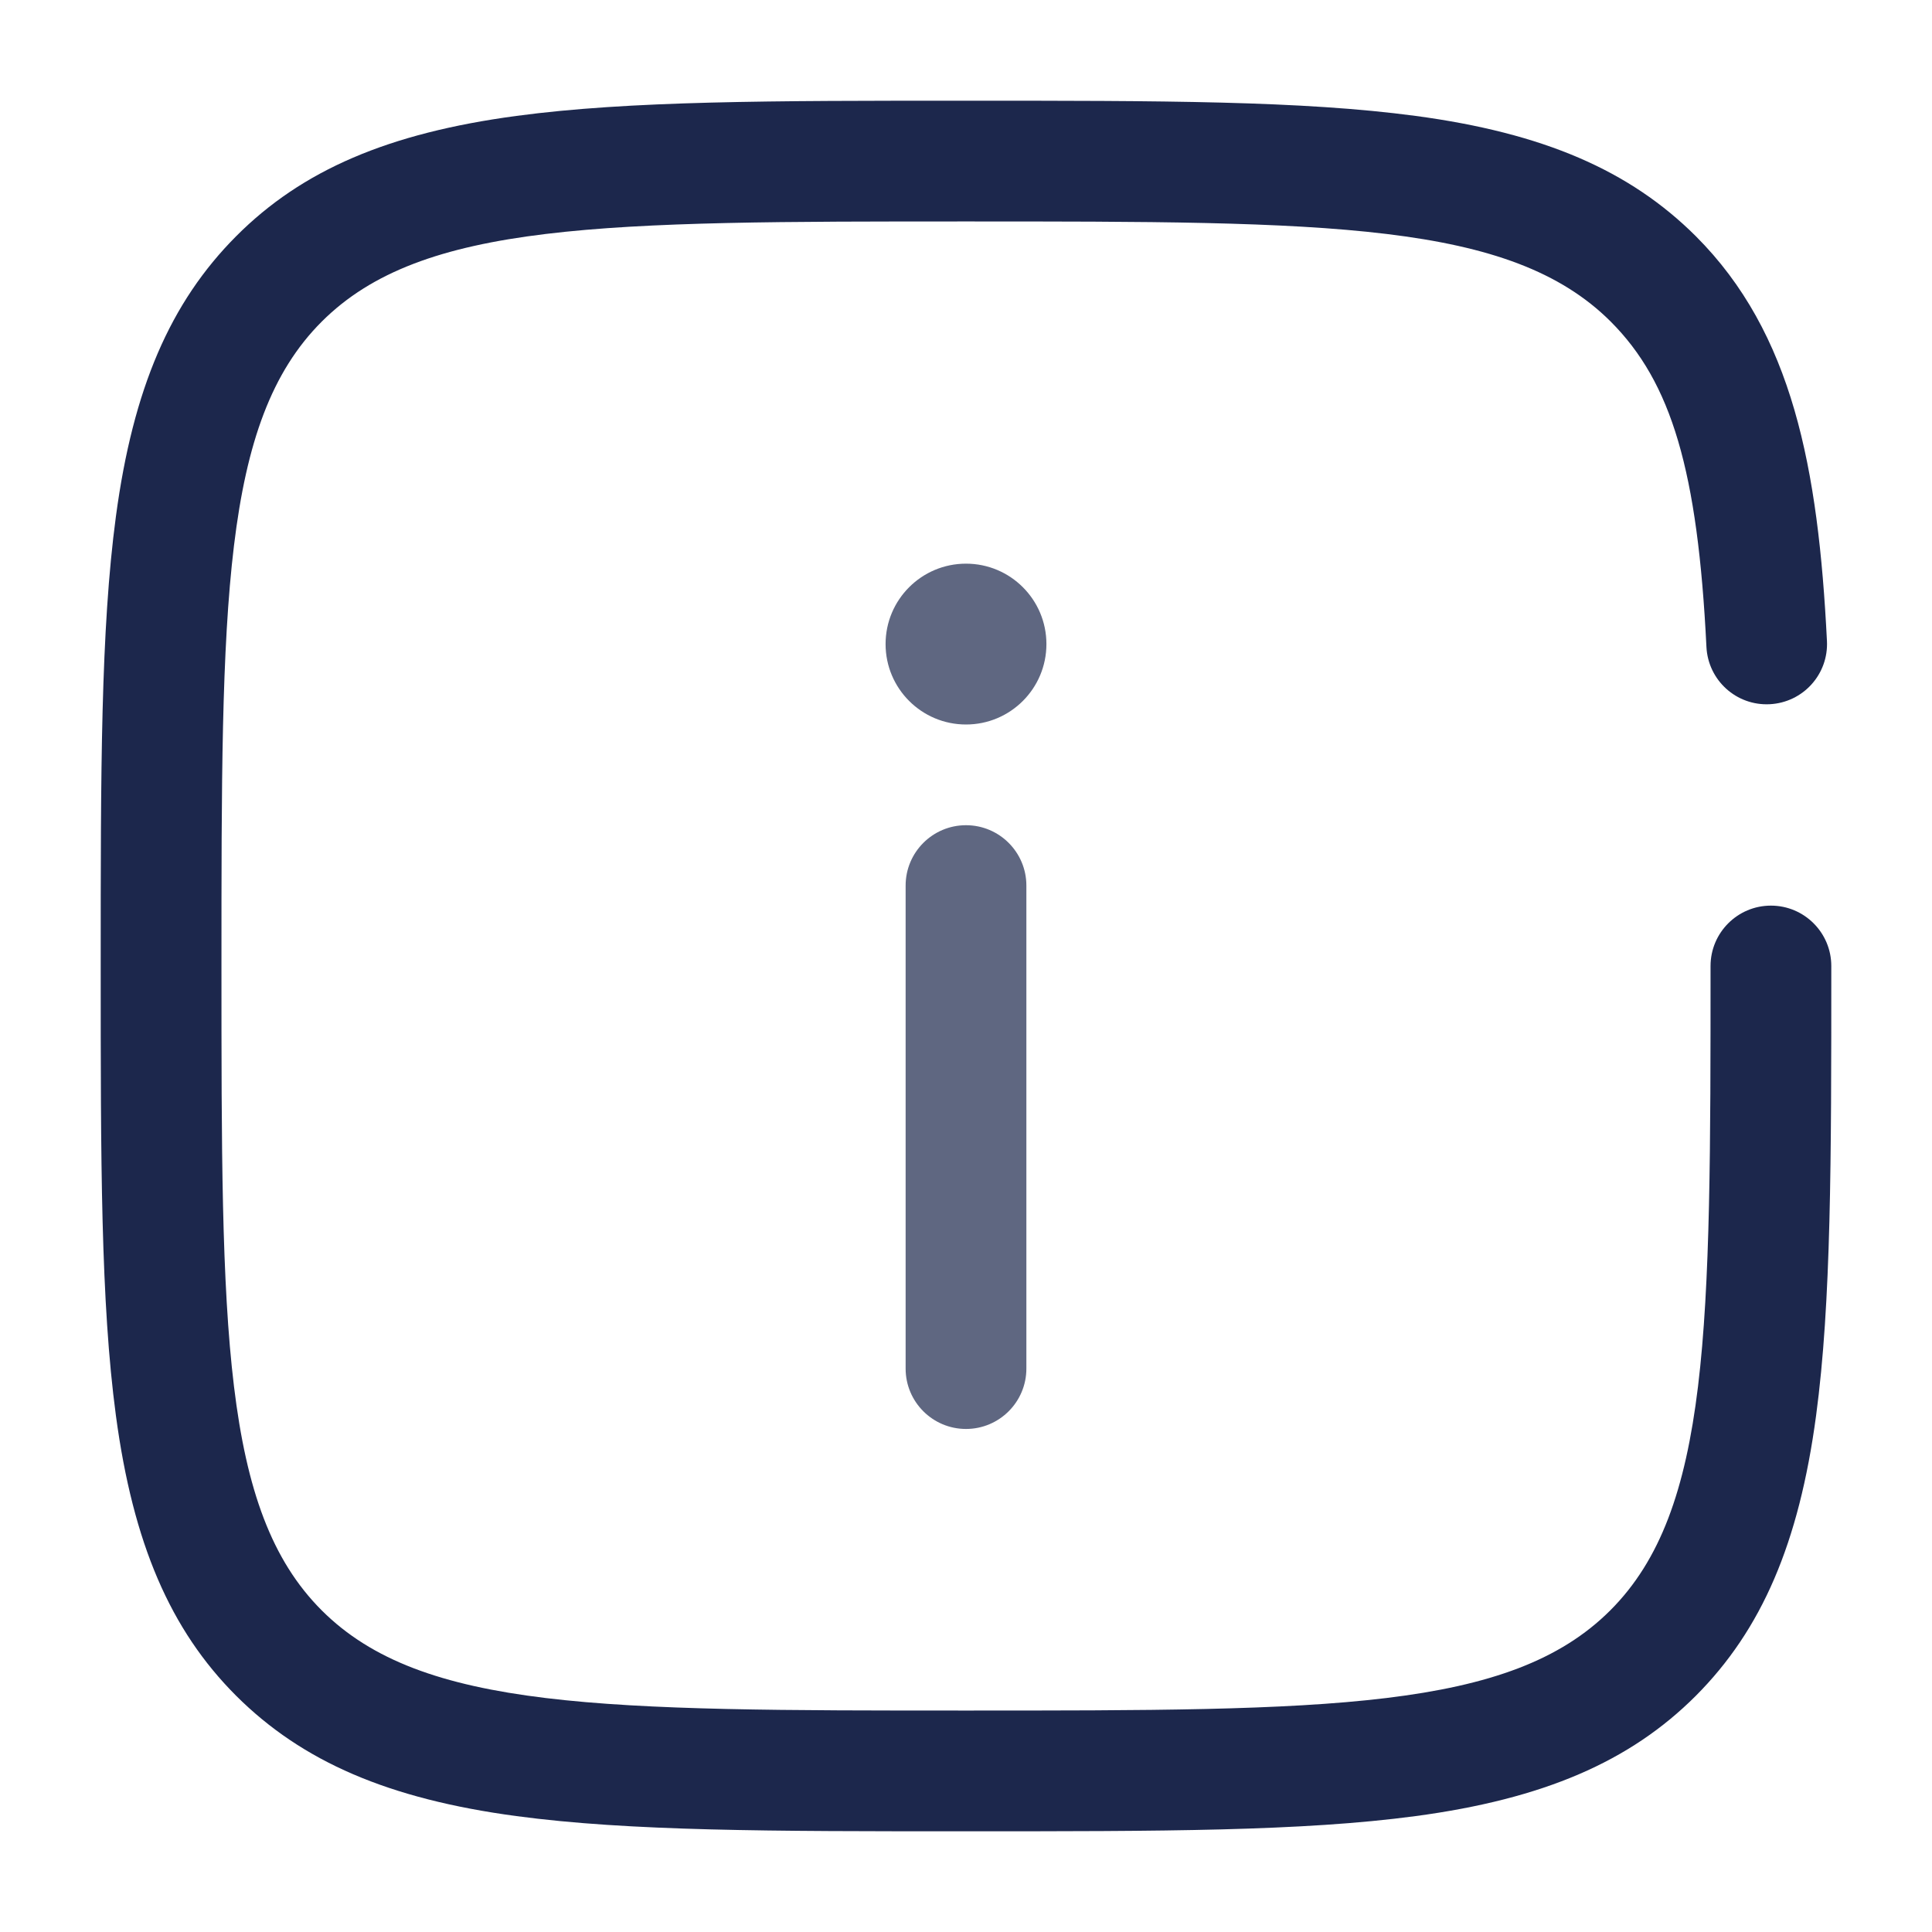 <?xml version="1.0" encoding="utf-8"?>
<!-- Generator: Adobe Illustrator 26.0.2, SVG Export Plug-In . SVG Version: 6.00 Build 0)  -->
<svg version="1.1" id="Calque_1" xmlns="http://www.w3.org/2000/svg" xmlns:xlink="http://www.w3.org/1999/xlink" x="0px" y="0px"
	 viewBox="0 0 800 800" style="enable-background:new 0 0 800 800;" xml:space="preserve">
<style type="text/css">
	.st0{opacity:0.7;fill:#1C274C;}
	.st1{fill:#1C274C;}
</style>
<path class="st0" d="M400,591.7c-13.8,0-25-11.2-25-25v-200c0-13.8,11.2-25,25-25s25,11.2,25,25v200
	C425,580.5,413.8,591.7,400,591.7z"/>
<circle class="st0" cx="400" cy="266.7" r="33.3"/>
<path class="st1" d="M400,758.3c-80.8,0-139.2,0-186.2-6.3c-52.9-7.1-88.6-22.5-116-49.8c-27.3-27.3-42.7-63.1-49.8-116
	c-6.3-47-6.3-105.4-6.3-186.2c0-80.8,0-139.2,6.3-186.2c7.1-52.9,22.5-88.6,49.8-116s63.1-42.7,116-49.8c47-6.3,105.4-6.3,186.2-6.3
	c80.8,0,139.2,0,186.2,6.3c52.9,7.1,88.6,22.5,116,49.8c40.1,40.1,50.7,96,54.3,167.6c0.7,13.8-9.9,25.5-23.7,26.2
	c-13.8,0.7-25.5-9.9-26.2-23.7c-3.6-72.9-14.4-109.5-39.7-134.8C625.3,91.7,550,91.7,400,91.7s-225.3,0-266.8,41.5
	S91.7,250,91.7,400s0,225.3,41.5,266.8c41.5,41.5,116.8,41.5,266.8,41.5s225.3,0,266.8-41.5c41.5-41.5,41.5-116.8,41.5-266.8
	c0-13.8,11.2-25,25-25c13.8,0,25,11.2,25,25c0,80.8,0,139.2-6.3,186.2c-7.1,52.9-22.5,88.6-49.8,116c-27.3,27.3-63.1,42.7-116,49.8
	C539.2,758.3,480.8,758.3,400,758.3z"/>
</svg>

